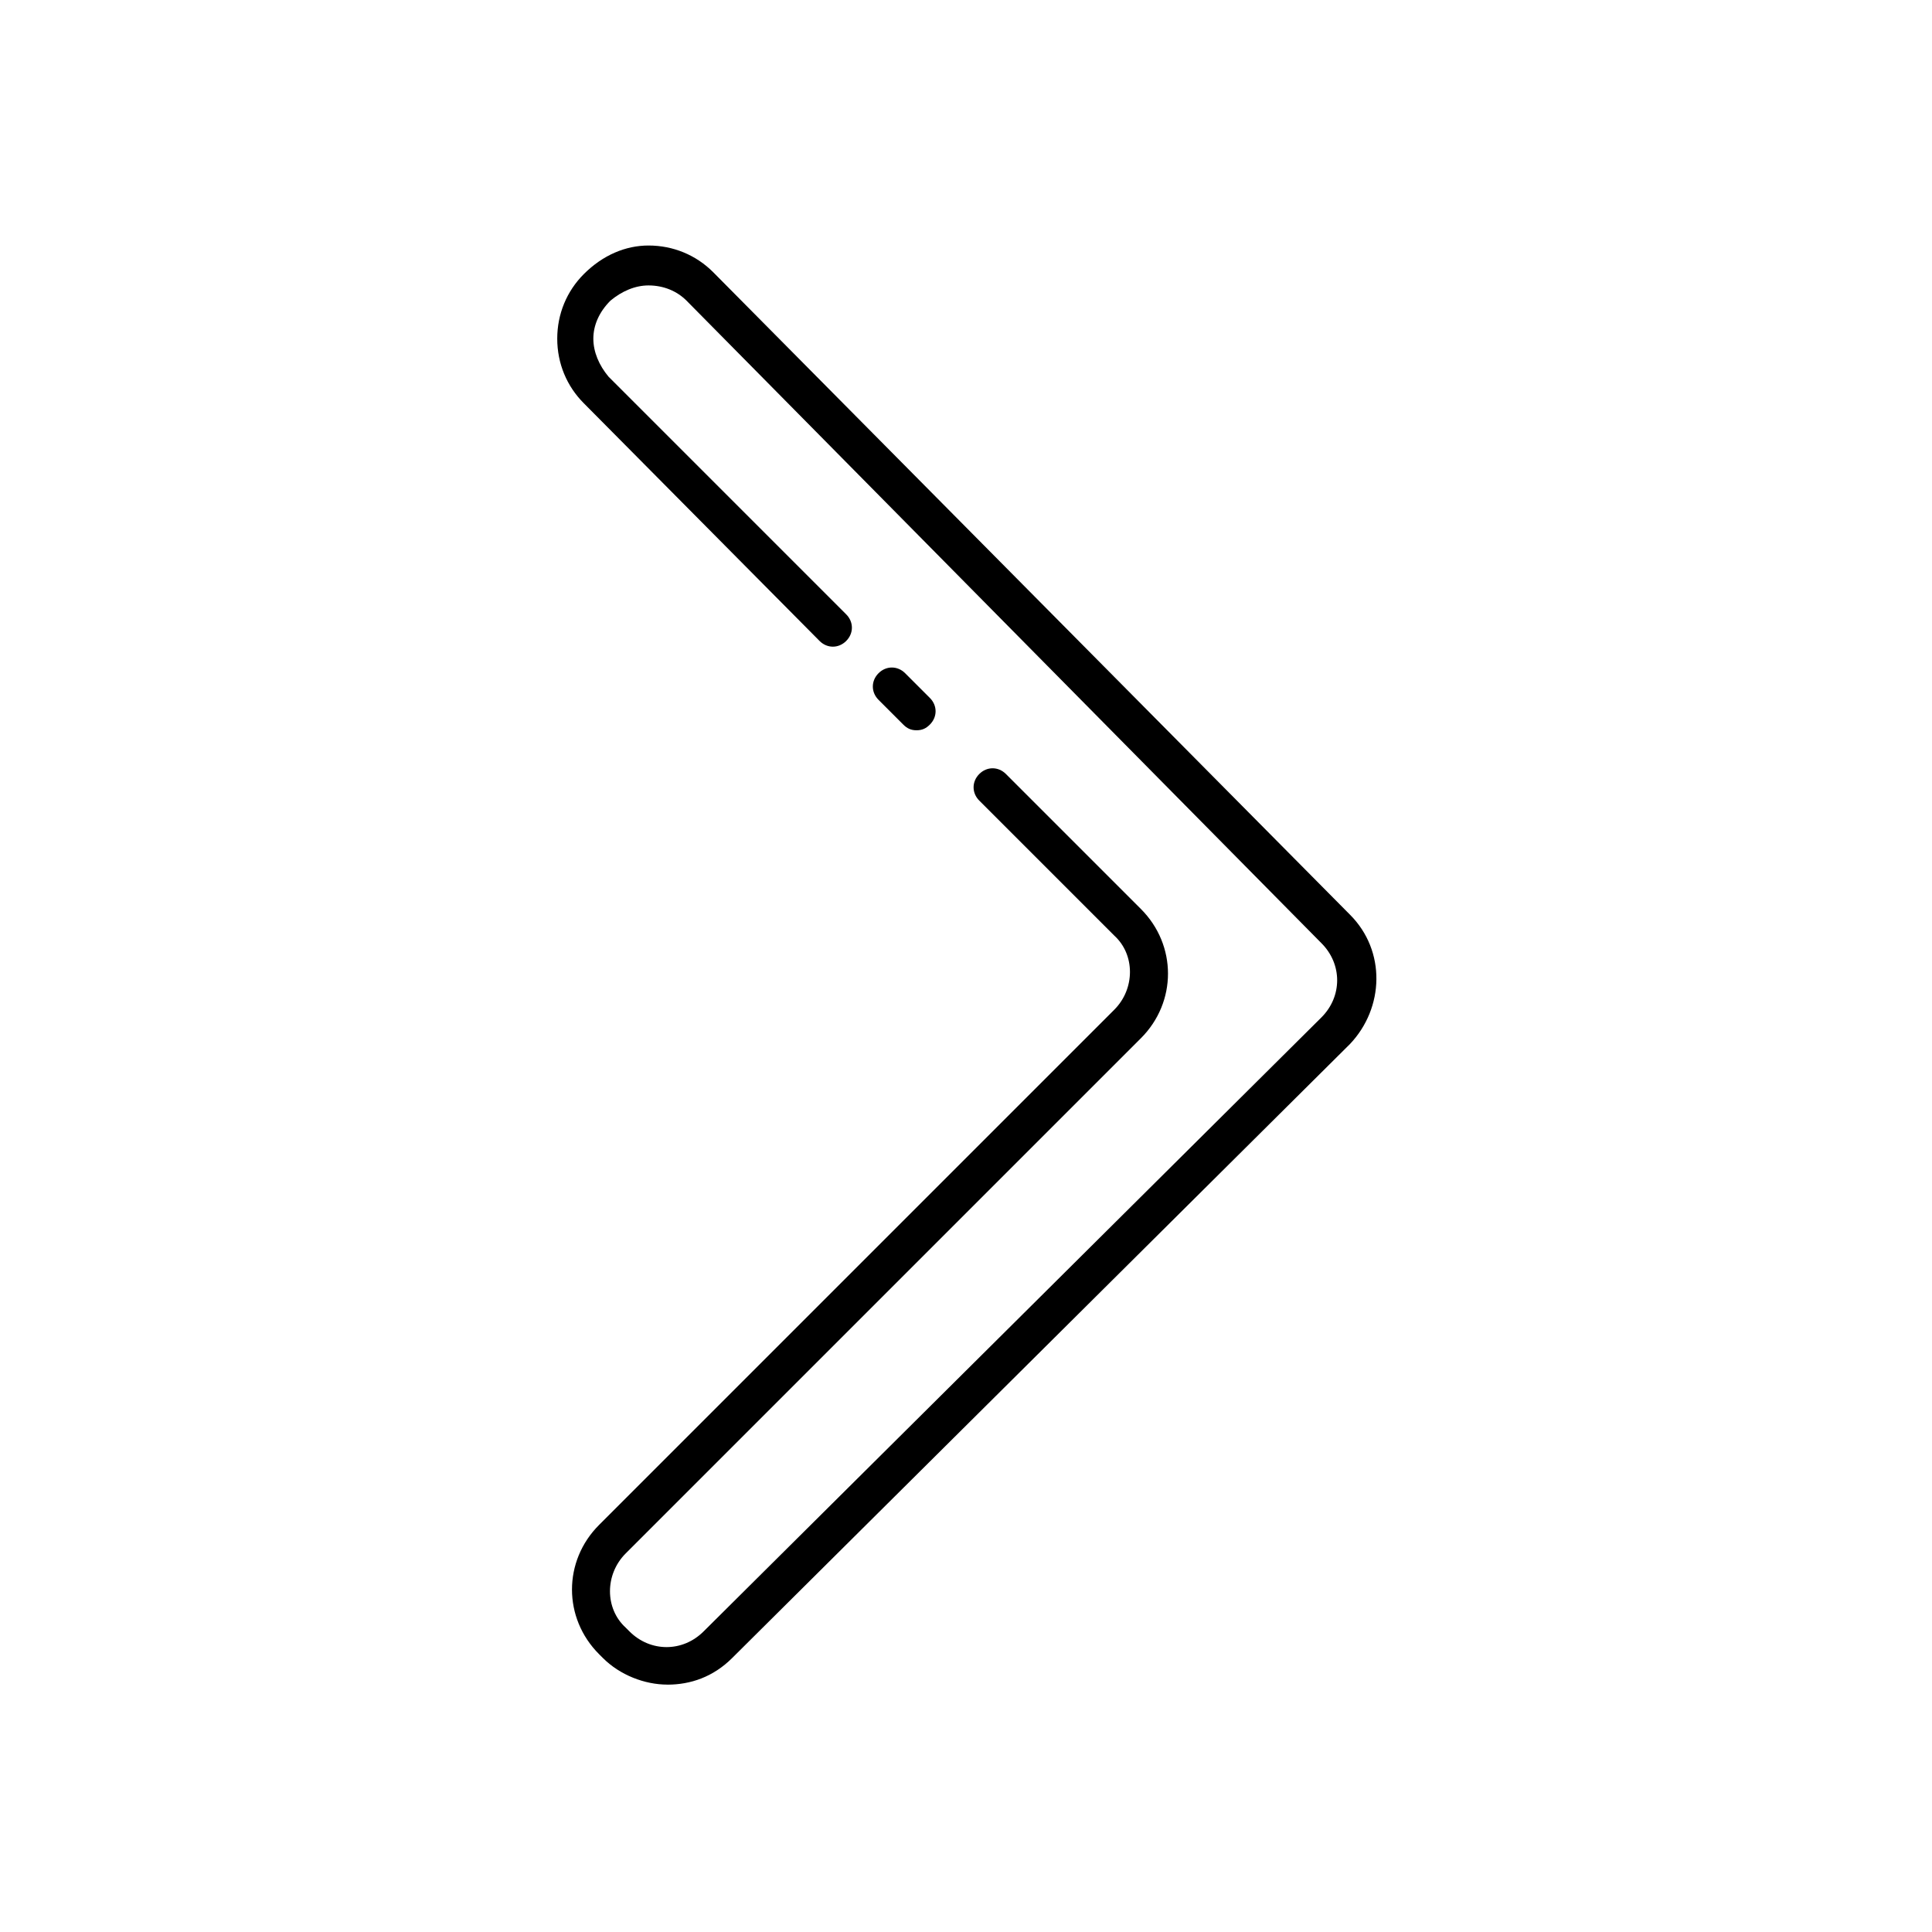 <?xml version="1.0" encoding="UTF-8"?>
<!-- The Best Svg Icon site in the world: iconSvg.co, Visit us! https://iconsvg.co -->
<svg fill="#000000" width="800px" height="800px" version="1.1" viewBox="144 144 512 512" xmlns="http://www.w3.org/2000/svg">
 <g>
  <path d="m320.9 590.44c-6.047 0-12.594-2.519-17.129-7.055l-1.008-1.008c-9.574-9.574-9.574-24.688 0-34.258l136.53-136.53c5.543-5.543 5.543-14.609 0-19.648l-35.77-35.77c-2.016-2.016-2.016-5.039 0-7.055s5.039-2.016 7.055 0l35.77 35.77c9.574 9.574 9.574 24.688 0 34.258l-136.54 136.54c-5.543 5.543-5.543 14.609 0 19.648l1.008 1.008c5.543 5.543 14.105 5.543 19.648 0l163.74-162.73c5.543-5.543 5.543-14.105 0-19.648l-168.27-170.29c-2.519-2.519-6.047-4.031-10.078-4.031-3.527 0-7.055 1.512-10.078 4.031-3.023 3.023-4.535 6.551-4.535 10.078 0 3.527 1.512 7.055 4.031 10.078l62.977 62.977c2.016 2.016 2.016 5.039 0 7.055-2.016 2.016-5.039 2.016-7.055 0l-62.465-62.98c-4.535-4.535-7.055-10.578-7.055-17.129 0-6.551 2.519-12.594 7.055-17.129 5.039-5.039 11.082-7.559 17.129-7.559 6.551 0 12.594 2.519 17.129 7.055l168.78 170.29c9.574 9.574 9.07 24.688 0 34.258l-163.74 162.73c-5.039 5.035-11.086 7.051-17.129 7.051z"/>
  <path d="m386.9 337.53c-1.512 0-2.519-0.504-3.527-1.512l-6.551-6.551c-2.016-2.016-2.016-5.039 0-7.055 2.016-2.016 5.039-2.016 7.055 0l6.551 6.551c2.016 2.016 2.016 5.039 0 7.055-1.008 1.008-2.016 1.512-3.527 1.512z"/>
 </g>
</svg>